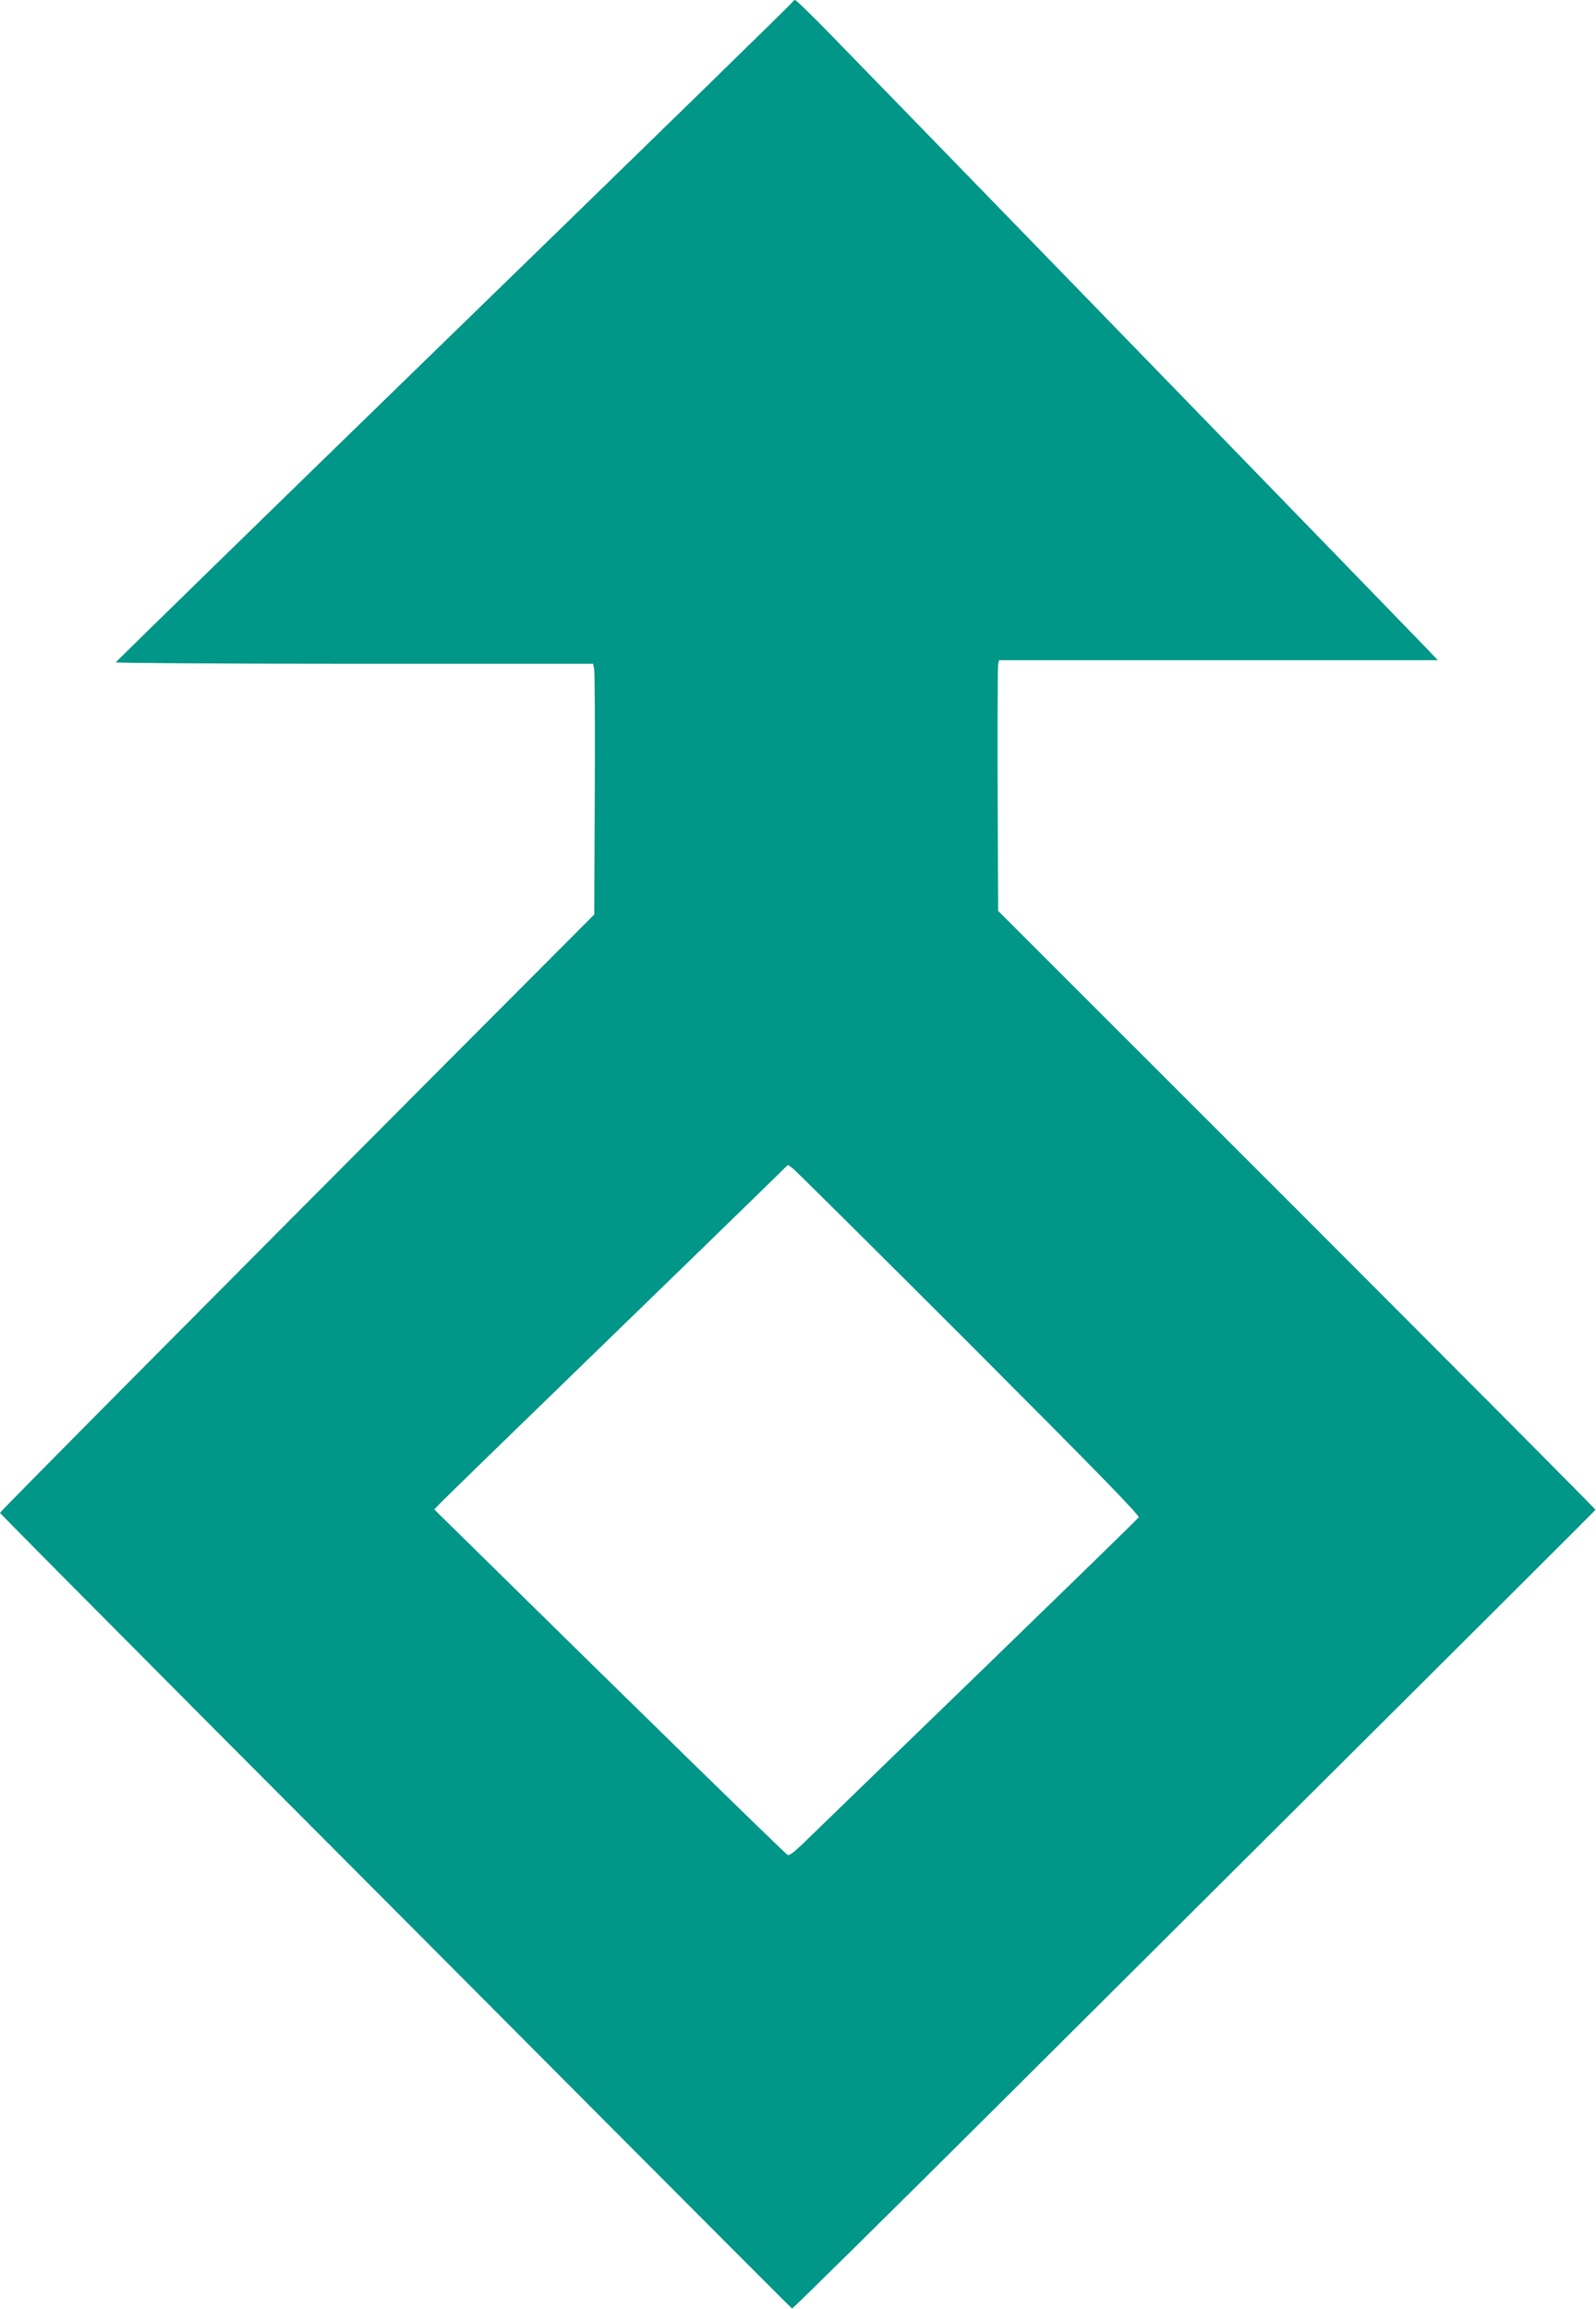 <?xml version="1.0" standalone="no"?>
<!DOCTYPE svg PUBLIC "-//W3C//DTD SVG 20010904//EN"
 "http://www.w3.org/TR/2001/REC-SVG-20010904/DTD/svg10.dtd">
<svg version="1.0" xmlns="http://www.w3.org/2000/svg"
 width="885pt" height="1280pt" viewBox="0 0 885 1280"
 preserveAspectRatio="xMidYMid meet">
<g transform="translate(0,1280) scale(0.1,-0.1)"
fill="#009688" stroke="none">
<path d="M4393 12787 c-4 -8 -849 -832 -1878 -1832 -1029 -1000 -1871 -1822
-1873 -1827 -2 -4 593 -8 1322 -8 l1325 0 6 -32 c3 -18 5 -331 3 -695 l-3
-663 -685 -687 c-1442 -1447 -2610 -2623 -2610 -2630 0 -3 528 -535 1172
-1182 645 -647 1632 -1637 2193 -2201 561 -563 1023 -1026 1027 -1028 4 -2
555 542 1225 1209 2777 2765 3228 3214 3230 3219 2 3 -743 751 -1654 1663
l-1658 1657 -3 672 c-1 370 0 683 3 696 l5 22 1217 0 1216 0 -59 62 c-76 80
-3136 3231 -3342 3441 -85 86 -158 157 -163 157 -4 0 -12 -6 -16 -13z m981
-7435 c711 -712 946 -953 940 -964 -5 -8 -385 -378 -844 -823 -459 -444 -892
-864 -962 -932 -94 -93 -130 -123 -141 -116 -14 7 -910 883 -1670 1631 l-289
284 24 25 c12 14 392 384 843 821 451 438 882 856 957 930 l137 134 28 -20
c15 -12 455 -448 977 -970z"/>
</g>
</svg>
